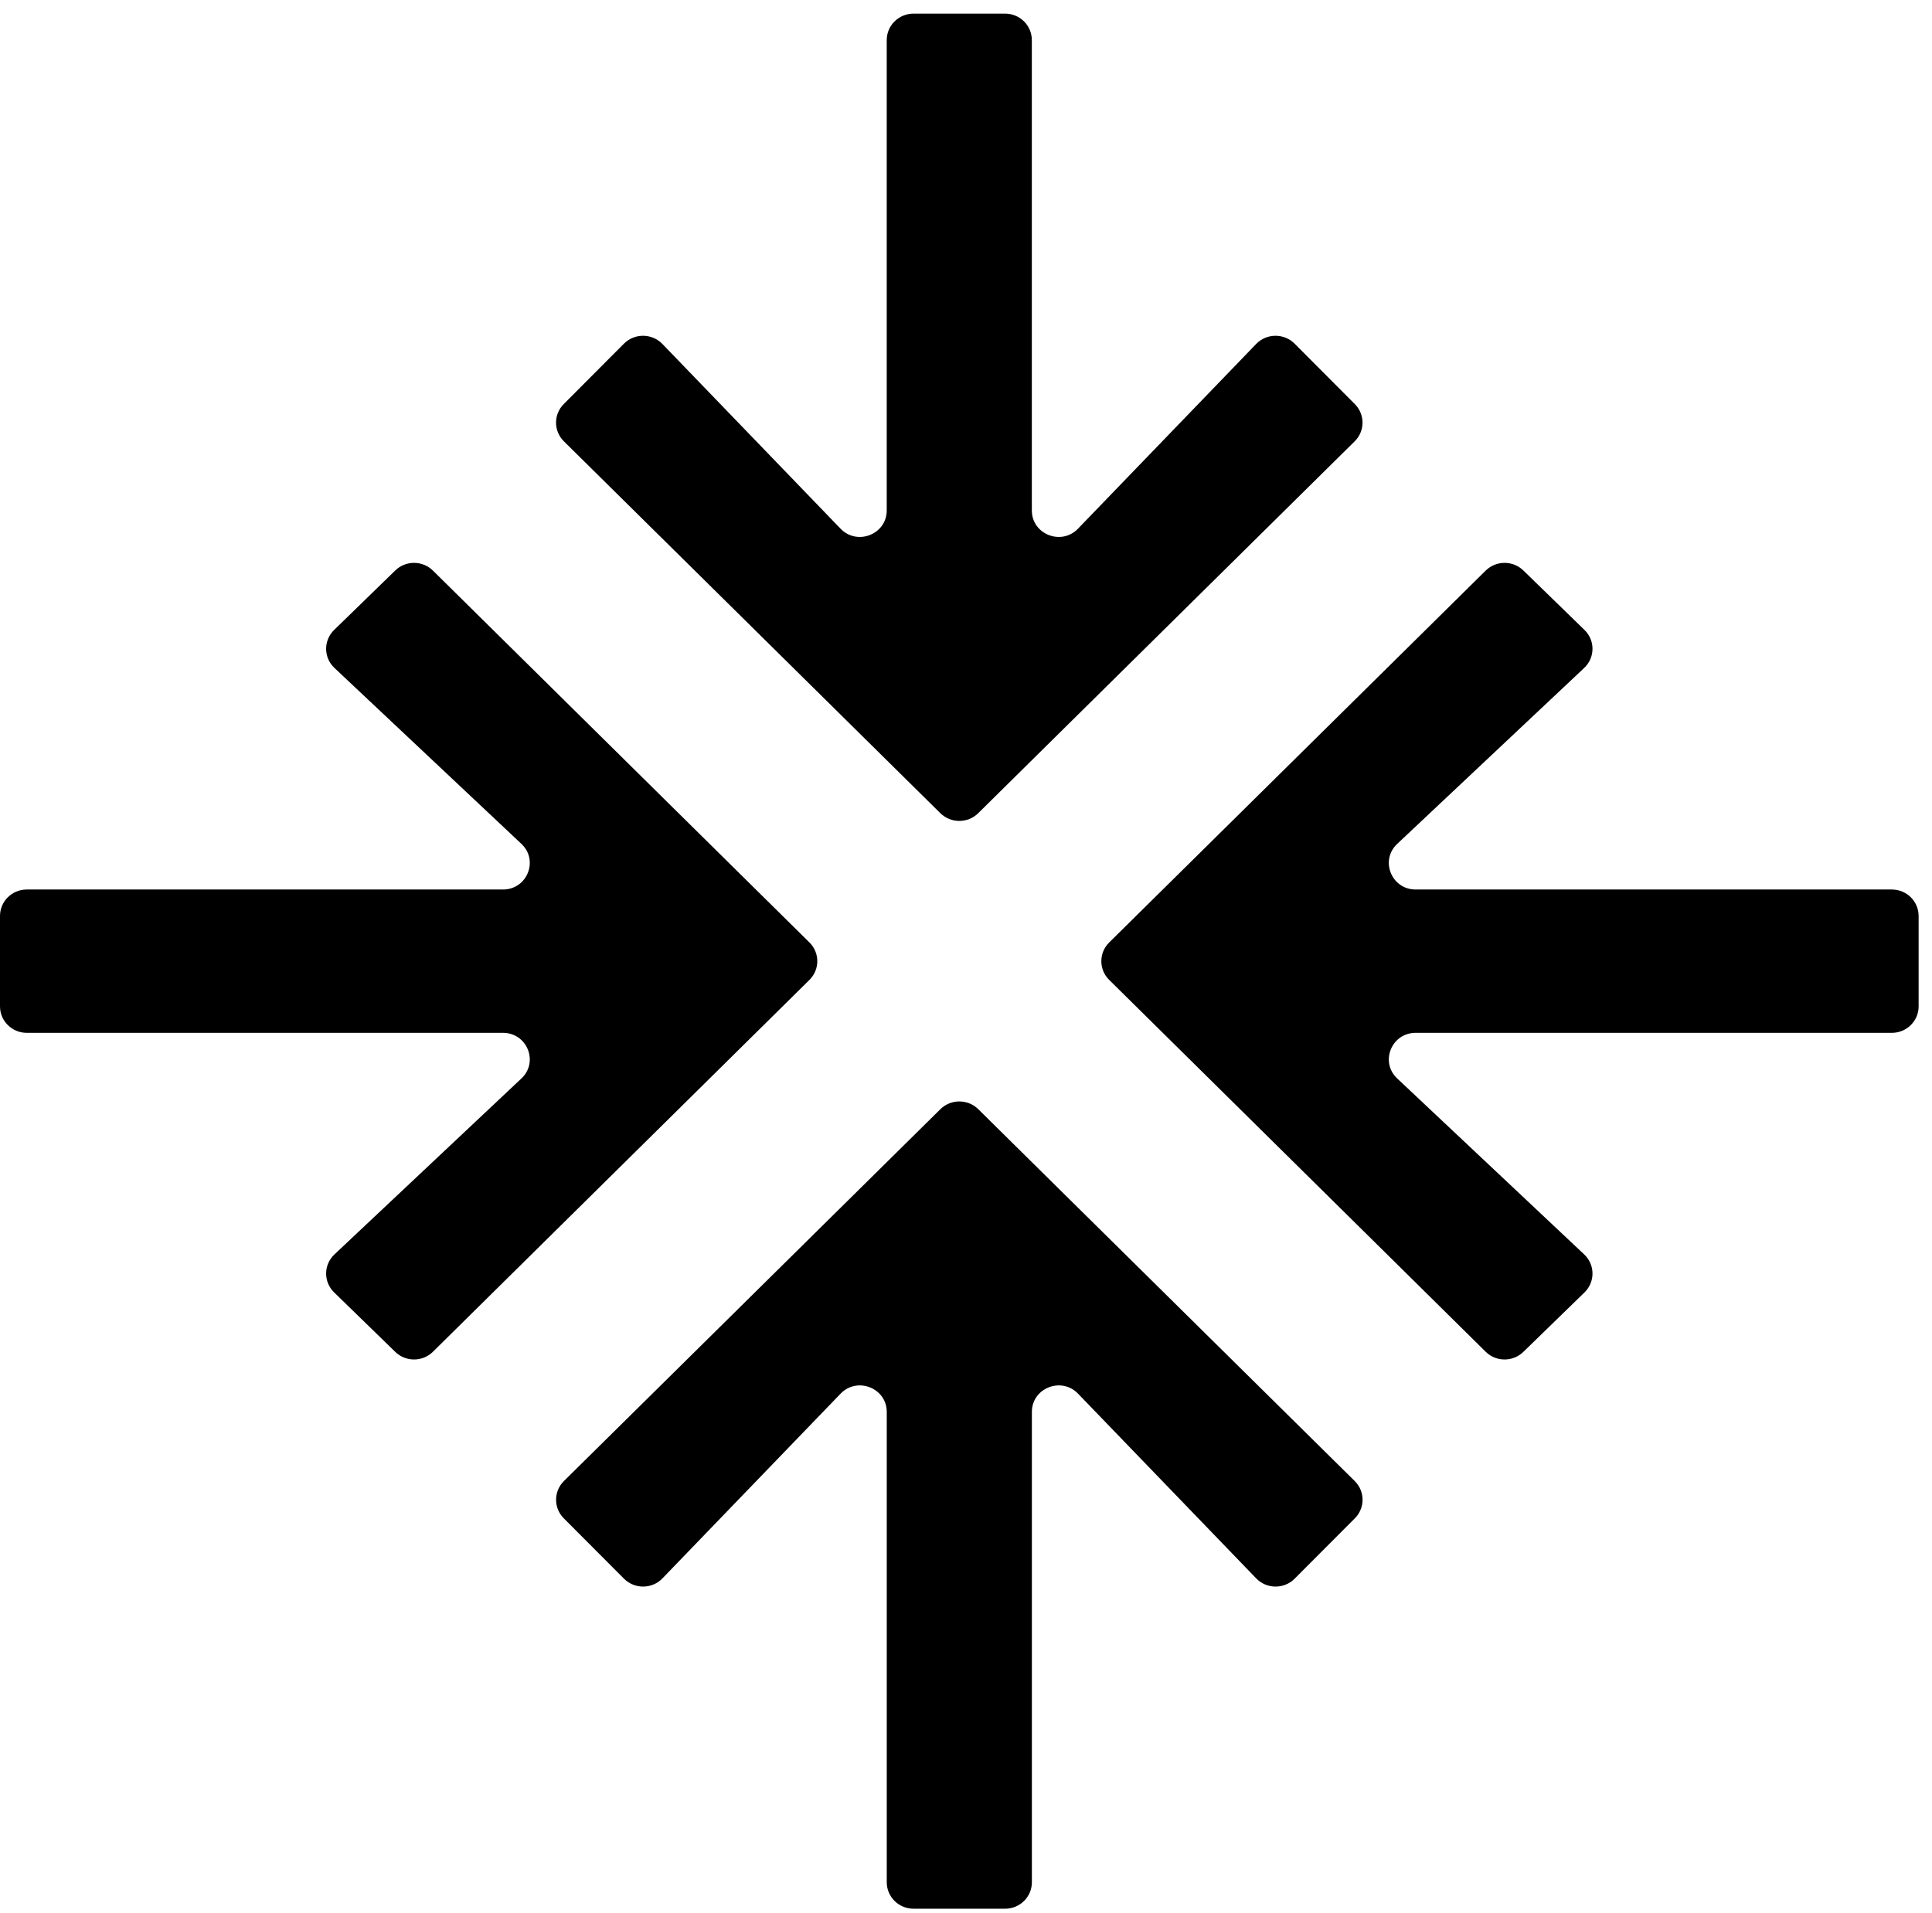 <svg xmlns="http://www.w3.org/2000/svg" viewBox="0 0 104 103">
  <style>
    .icon-paths { 
      fill: #000000; 
    }
    @media (prefers-color-scheme: dark) {
      .icon-paths { 
        fill: #ffffff; 
      }
    }
  </style>
  
  <!-- Left Arrow -->
  <path class="icon-paths" d="M0 49.318C0 48.531 0.645 47.894 1.441 47.894H27.075C28.376 47.894 29.011 46.325 28.069 45.438L18.003 35.964C17.413 35.409 17.406 34.483 17.986 33.918L21.277 30.716C21.841 30.167 22.747 30.171 23.307 30.724L43.573 50.745C44.136 51.302 44.136 52.203 43.573 52.76L23.307 72.781C22.747 73.335 21.841 73.338 21.277 72.789L17.986 69.587C17.406 69.022 17.413 68.096 18.003 67.541L28.069 58.067C29.011 57.18 28.376 55.611 27.075 55.611H1.441C0.645 55.611 0 54.974 0 54.188V49.318Z"/>
  
  <!-- Right Arrow -->
  <path class="icon-paths" d="M103.28 54.187C103.28 54.974 102.635 55.611 101.839 55.611H76.205C74.904 55.611 74.269 57.18 75.211 58.067L85.277 67.541C85.867 68.096 85.874 69.022 85.294 69.587L82.003 72.789C81.439 73.338 80.532 73.335 79.973 72.781L59.707 52.76C59.144 52.203 59.144 51.302 59.707 50.746L79.973 30.724C80.532 30.171 81.439 30.167 82.003 30.716L85.294 33.919C85.874 34.483 85.867 35.41 85.277 35.964L75.211 45.438C74.269 46.325 74.904 47.894 76.205 47.894H101.839C102.635 47.894 103.28 48.531 103.28 49.318V54.187Z"/>
  
  <!-- Up Arrow -->
  <path class="icon-paths" d="M54.103 0.734C54.899 0.734 55.544 1.372 55.544 2.158V27.484C55.544 28.769 57.132 29.397 58.029 28.466L67.619 18.521C68.18 17.939 69.118 17.931 69.689 18.504L72.93 21.756C73.486 22.313 73.483 23.209 72.923 23.762L52.658 43.784C52.095 44.34 51.182 44.34 50.619 43.784L30.354 23.762C29.794 23.209 29.791 22.313 30.346 21.756L33.587 18.504C34.158 17.931 35.096 17.939 35.658 18.521L45.247 28.466C46.145 29.397 47.733 28.769 47.733 27.484V2.158C47.733 1.372 48.378 0.734 49.174 0.734H54.103Z"/>
  
  <!-- Down Arrow -->
  <path class="icon-paths" d="M49.176 102.771C48.38 102.771 47.734 102.133 47.734 101.347V76.022C47.734 74.736 46.147 74.109 45.249 75.039L35.66 84.984C35.099 85.567 34.161 85.574 33.589 85.001L30.348 81.75C29.793 81.192 29.796 80.297 30.356 79.743L50.621 59.722C51.184 59.166 52.097 59.166 52.66 59.722L72.925 79.743C73.485 80.297 73.488 81.192 72.933 81.75L69.691 85.001C69.12 85.574 68.182 85.567 67.621 84.984L58.031 75.039C57.134 74.109 55.546 74.736 55.546 76.022V101.347C55.546 102.133 54.901 102.771 54.105 102.771H49.176Z"/>
</svg>